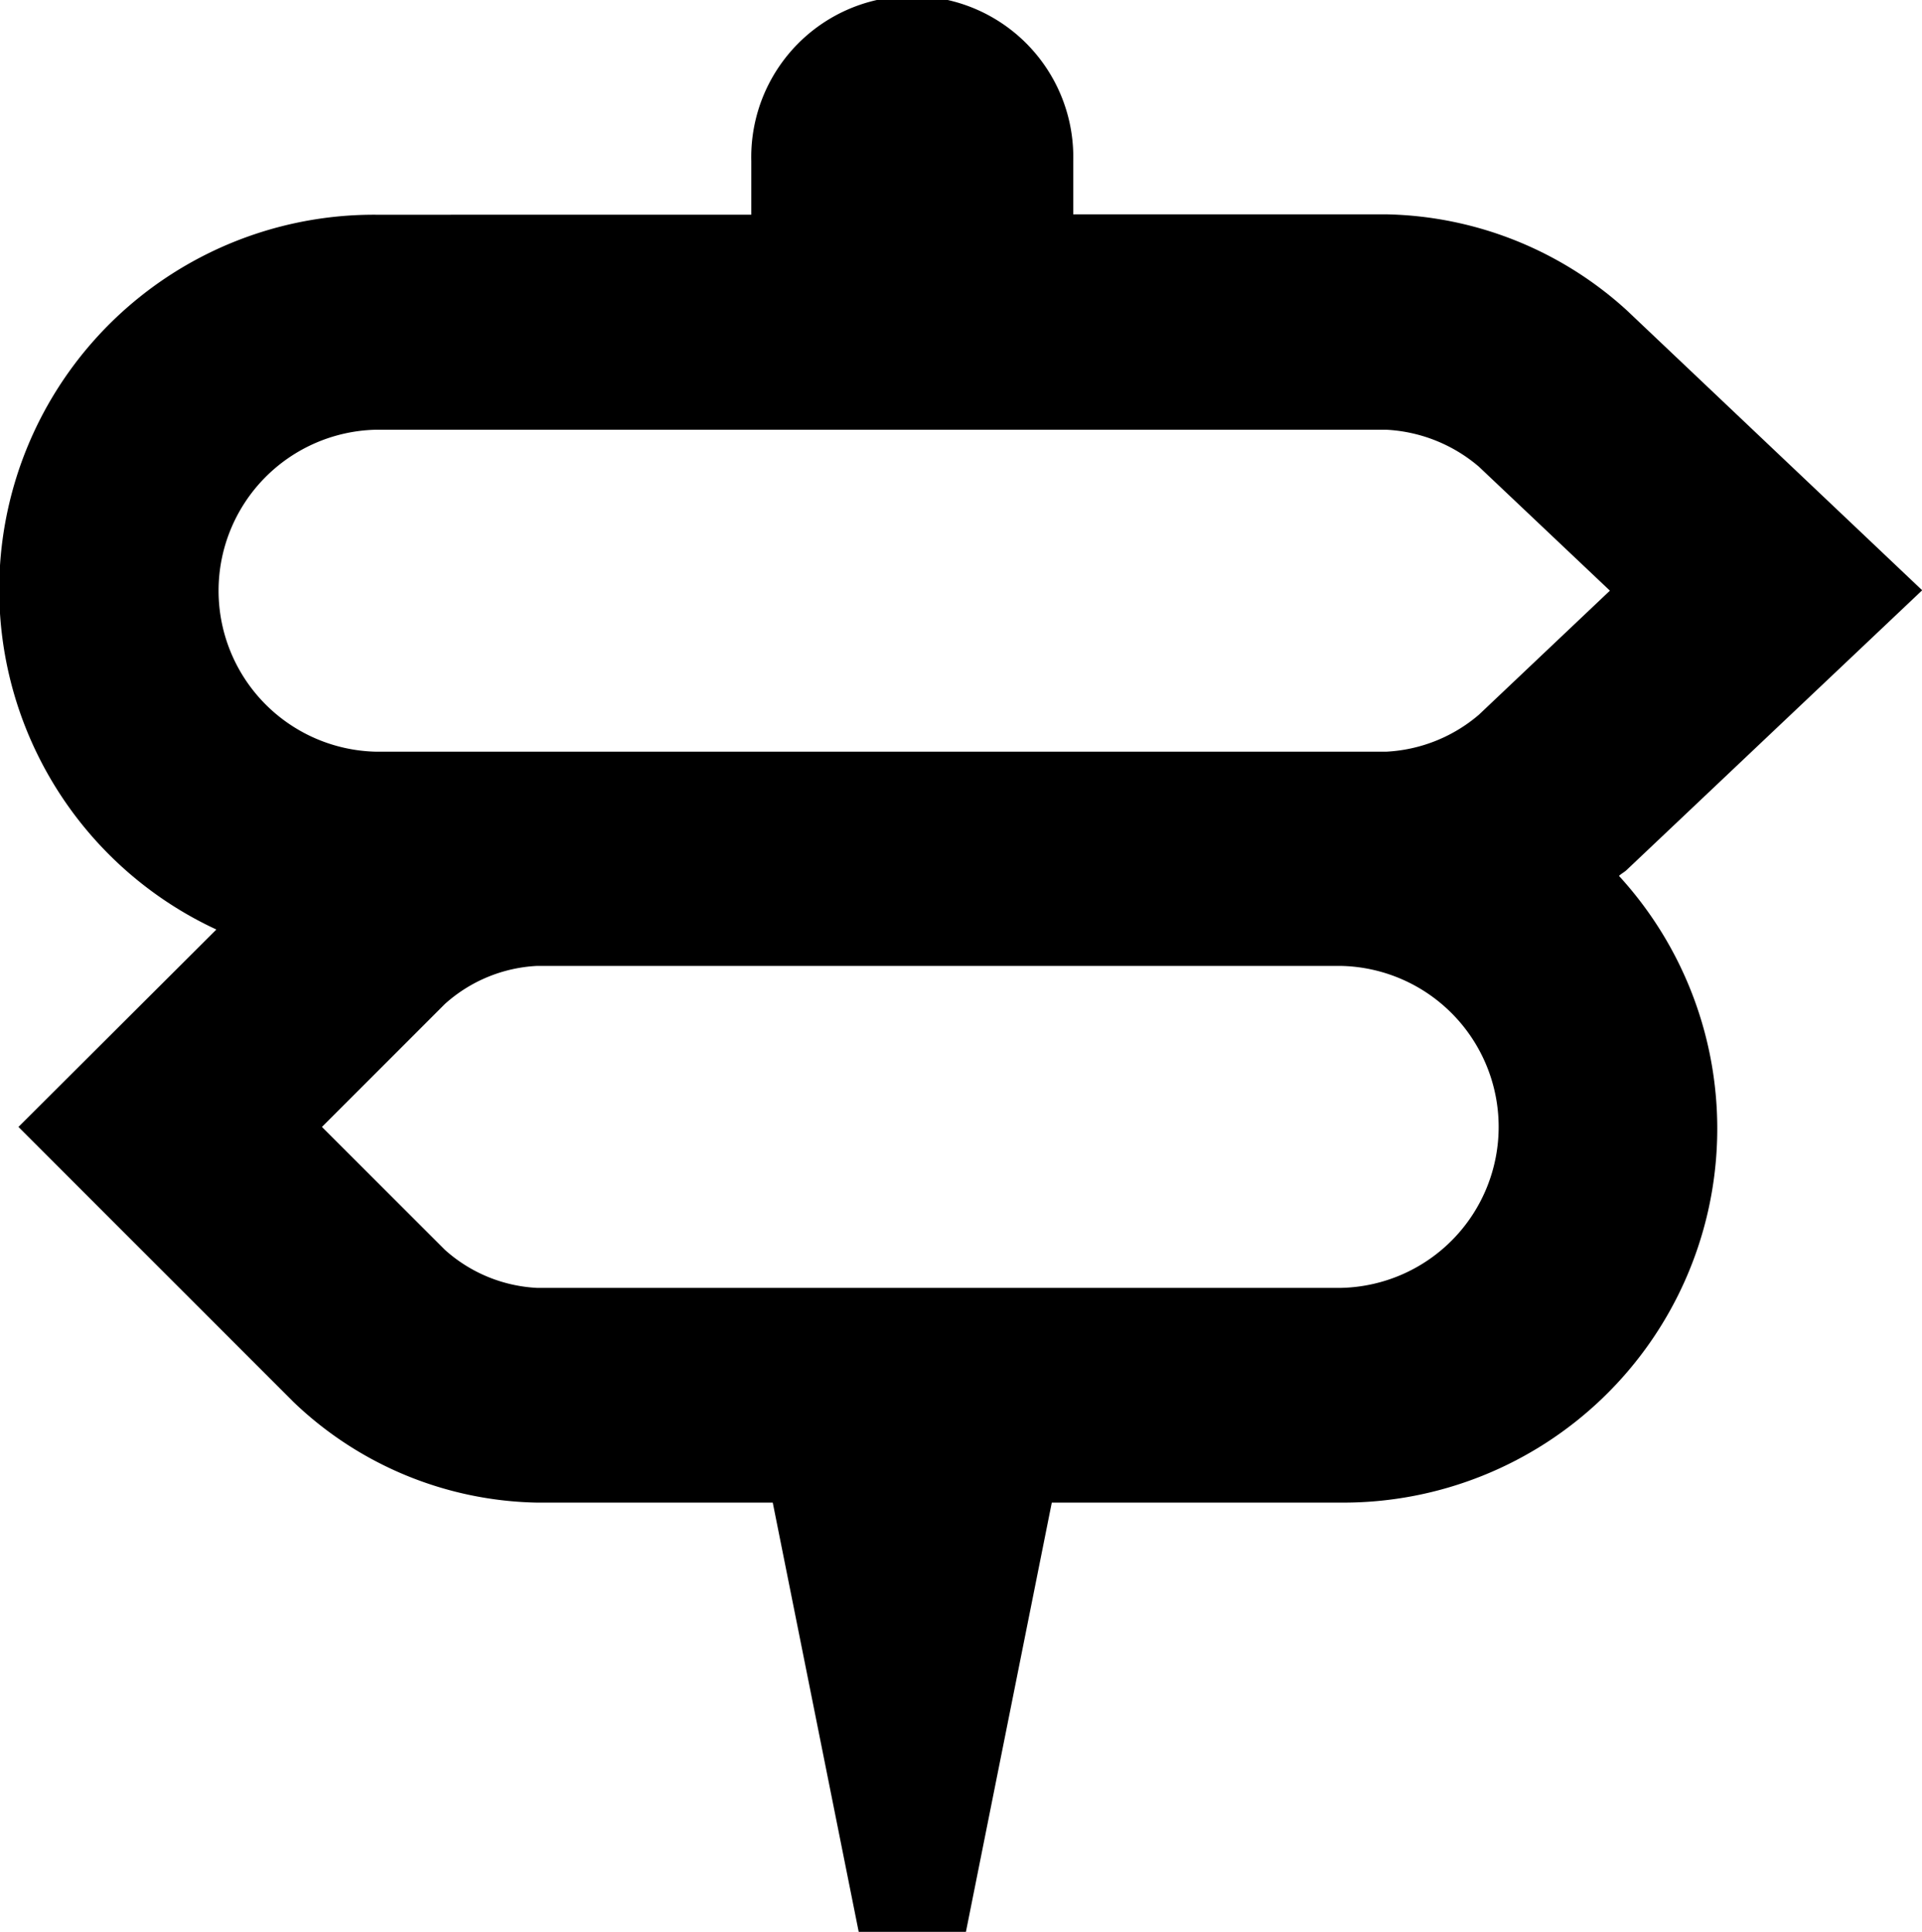 <svg xmlns="http://www.w3.org/2000/svg" viewBox="0 0 19.898 20">
  <path id="if_directions_216175" class="cls-1" d="M22.9,10.111l-3.06-2.9a3.8,3.8,0,0,0-2.486-.992H14.111V5.667a1.667,1.667,0,1,0-3.333,0v.556H6.889a3.88,3.88,0,0,0-1.649,7.4L3.191,15.667l2.846,2.846a3.742,3.742,0,0,0,2.52,1.043H11L11.89,24H13l.889-4.444h3a3.872,3.872,0,0,0,2.872-6.488c.023-.023.057-.039.08-.062Zm-6.009,7.222H8.556a1.542,1.542,0,0,1-.949-.393L6.333,15.667l1.273-1.273A1.54,1.54,0,0,1,8.556,14h8.333a1.667,1.667,0,0,1,0,3.333ZM18.31,11.4a1.6,1.6,0,0,1-.958.382H6.889a1.667,1.667,0,0,1,0-3.333H17.352a1.6,1.6,0,0,1,.958.382l1.357,1.284Z" transform="translate(-3 -4)"/>
</svg>
